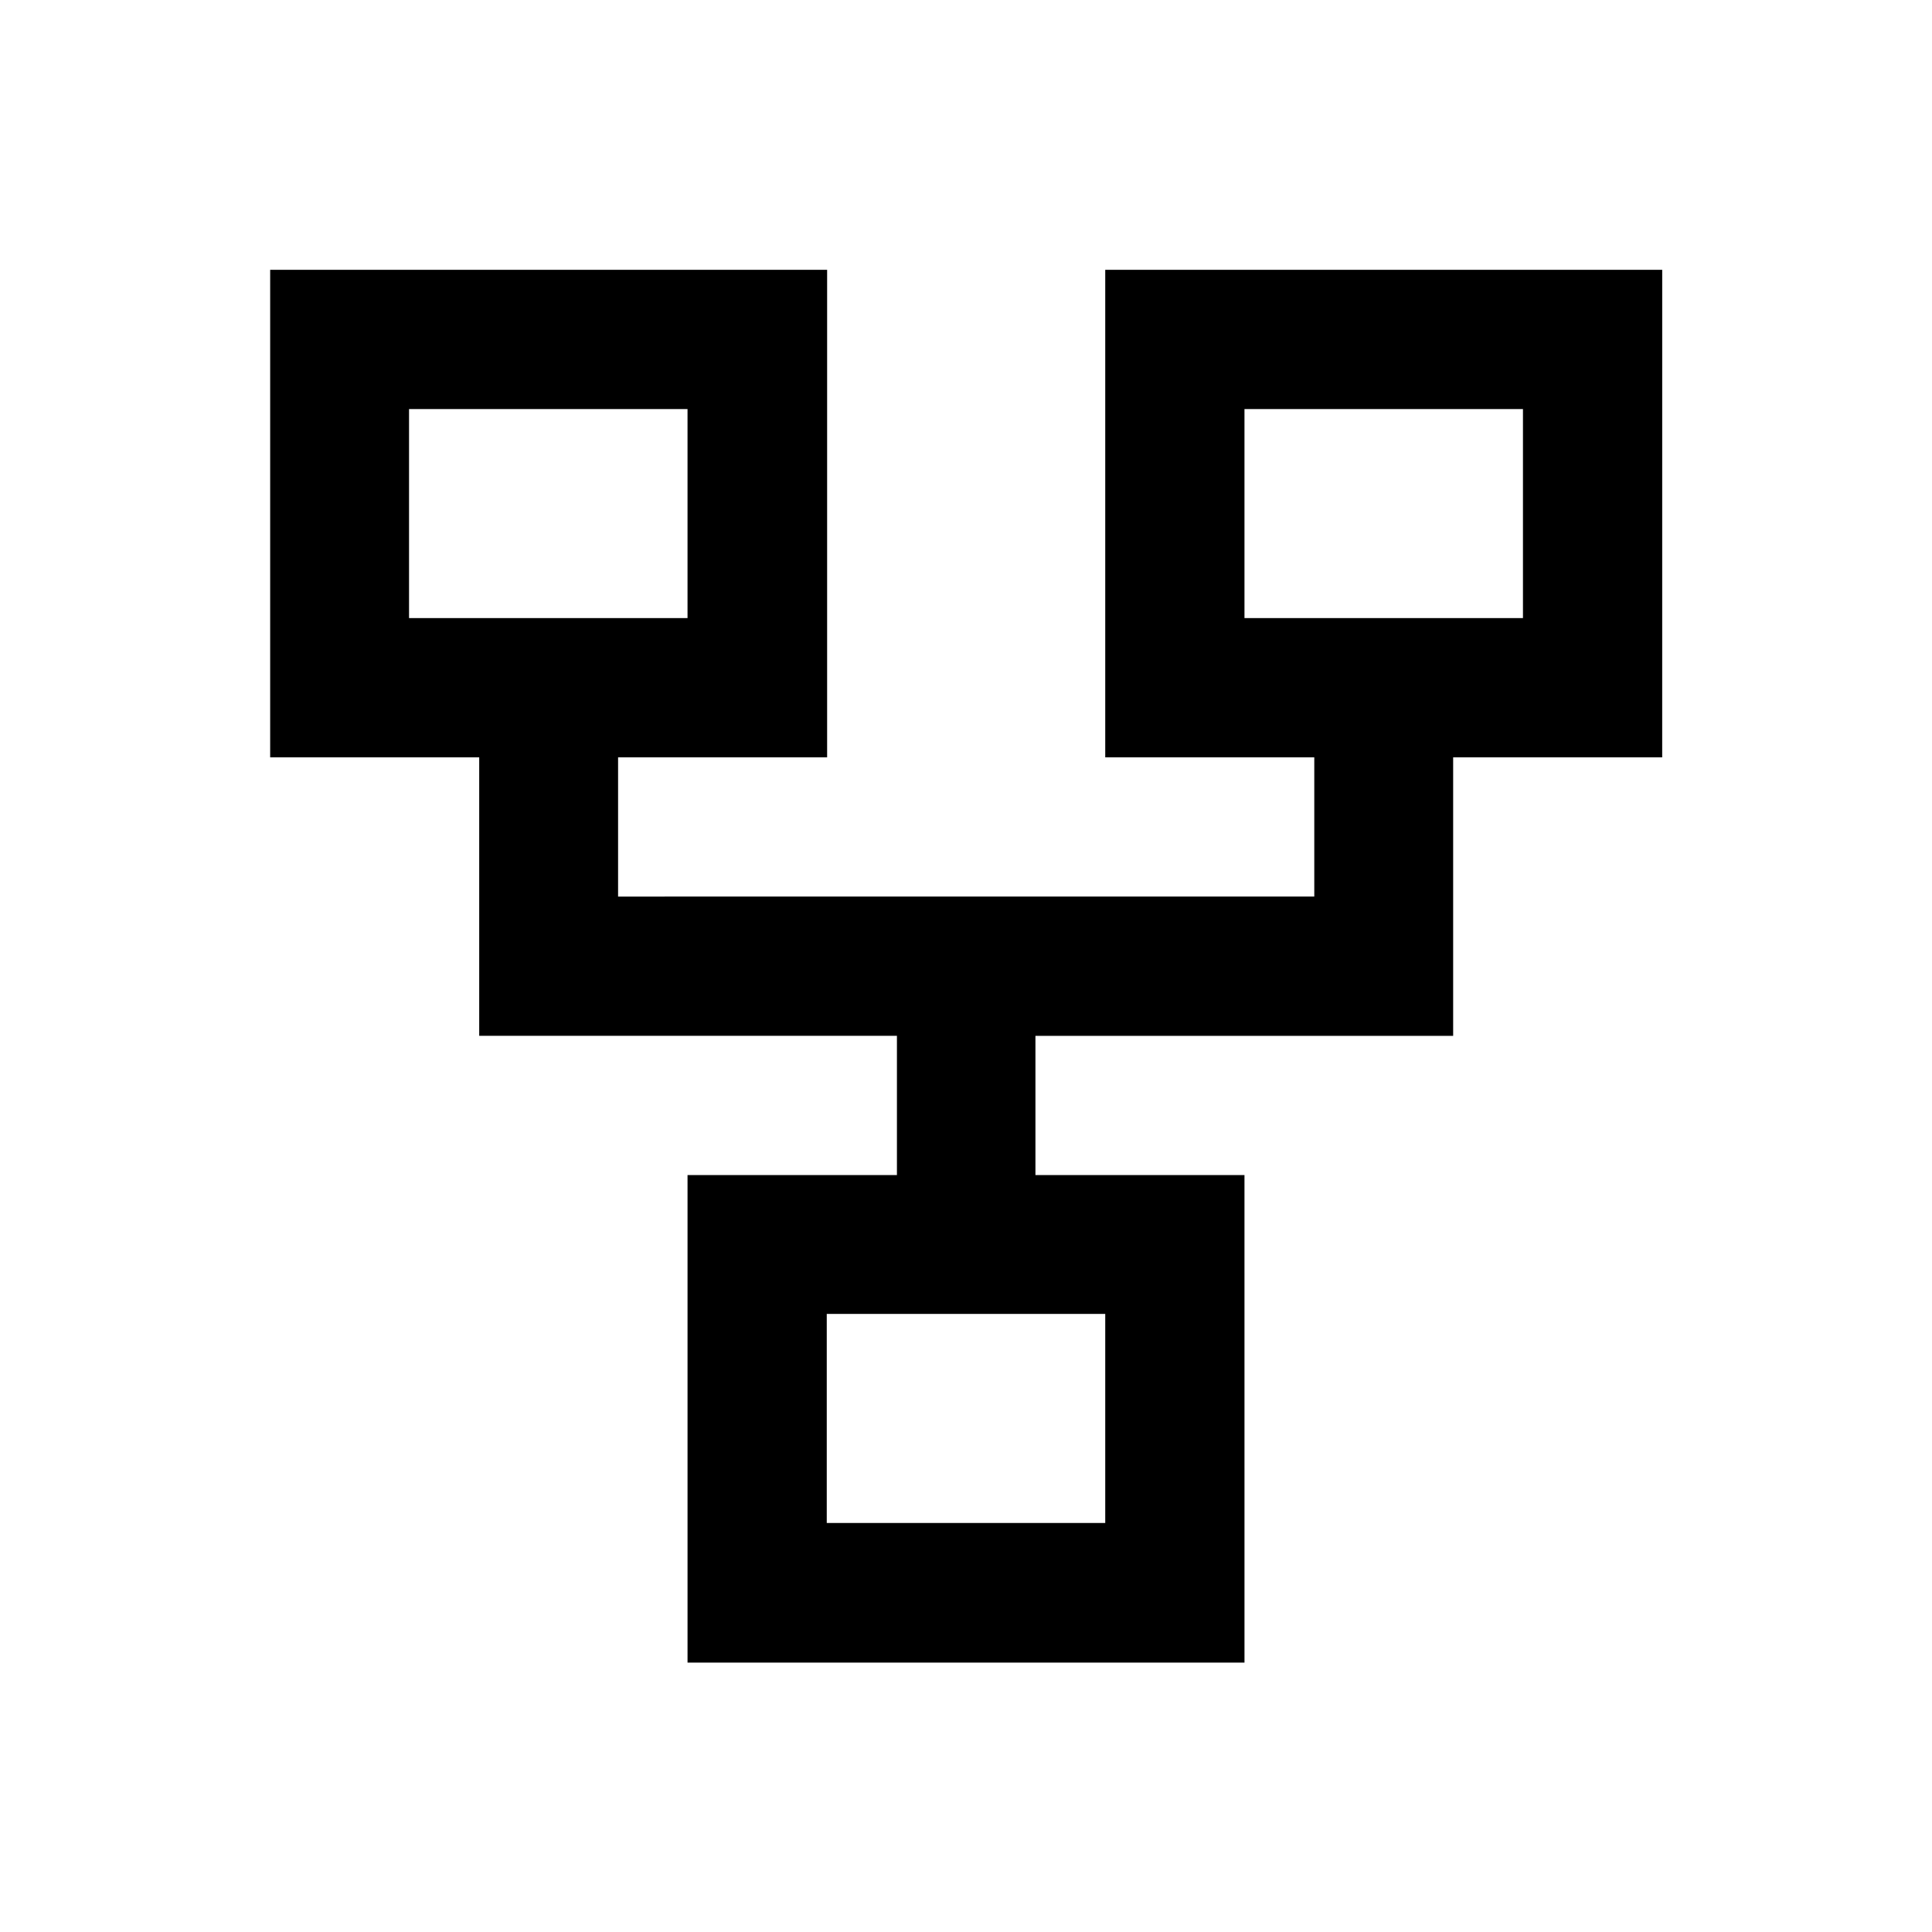 <?xml version="1.0" encoding="UTF-8"?>
<!-- Uploaded to: ICON Repo, www.svgrepo.com, Generator: ICON Repo Mixer Tools -->
<svg fill="#000000" width="800px" height="800px" version="1.1" viewBox="144 144 512 512" xmlns="http://www.w3.org/2000/svg">
 <path d="m436.9 215.5v129.2h55.398v36.898l-184.5 0.004v-36.898h55.398v-129.2h-147.6v129.2h55.398v73.801h110.7v36.898l-55.492 0.004v129.2h147.6l-0.004-129.2h-55.398v-36.898h110.7v-73.801h55.398l0.004-129.2zm-184.5 92.301v-55.398h73.801v55.398zm184.5 184.5v55.301h-73.801v-55.398h73.801zm110.7-184.5h-73.801v-55.398h73.801z"/>
</svg>